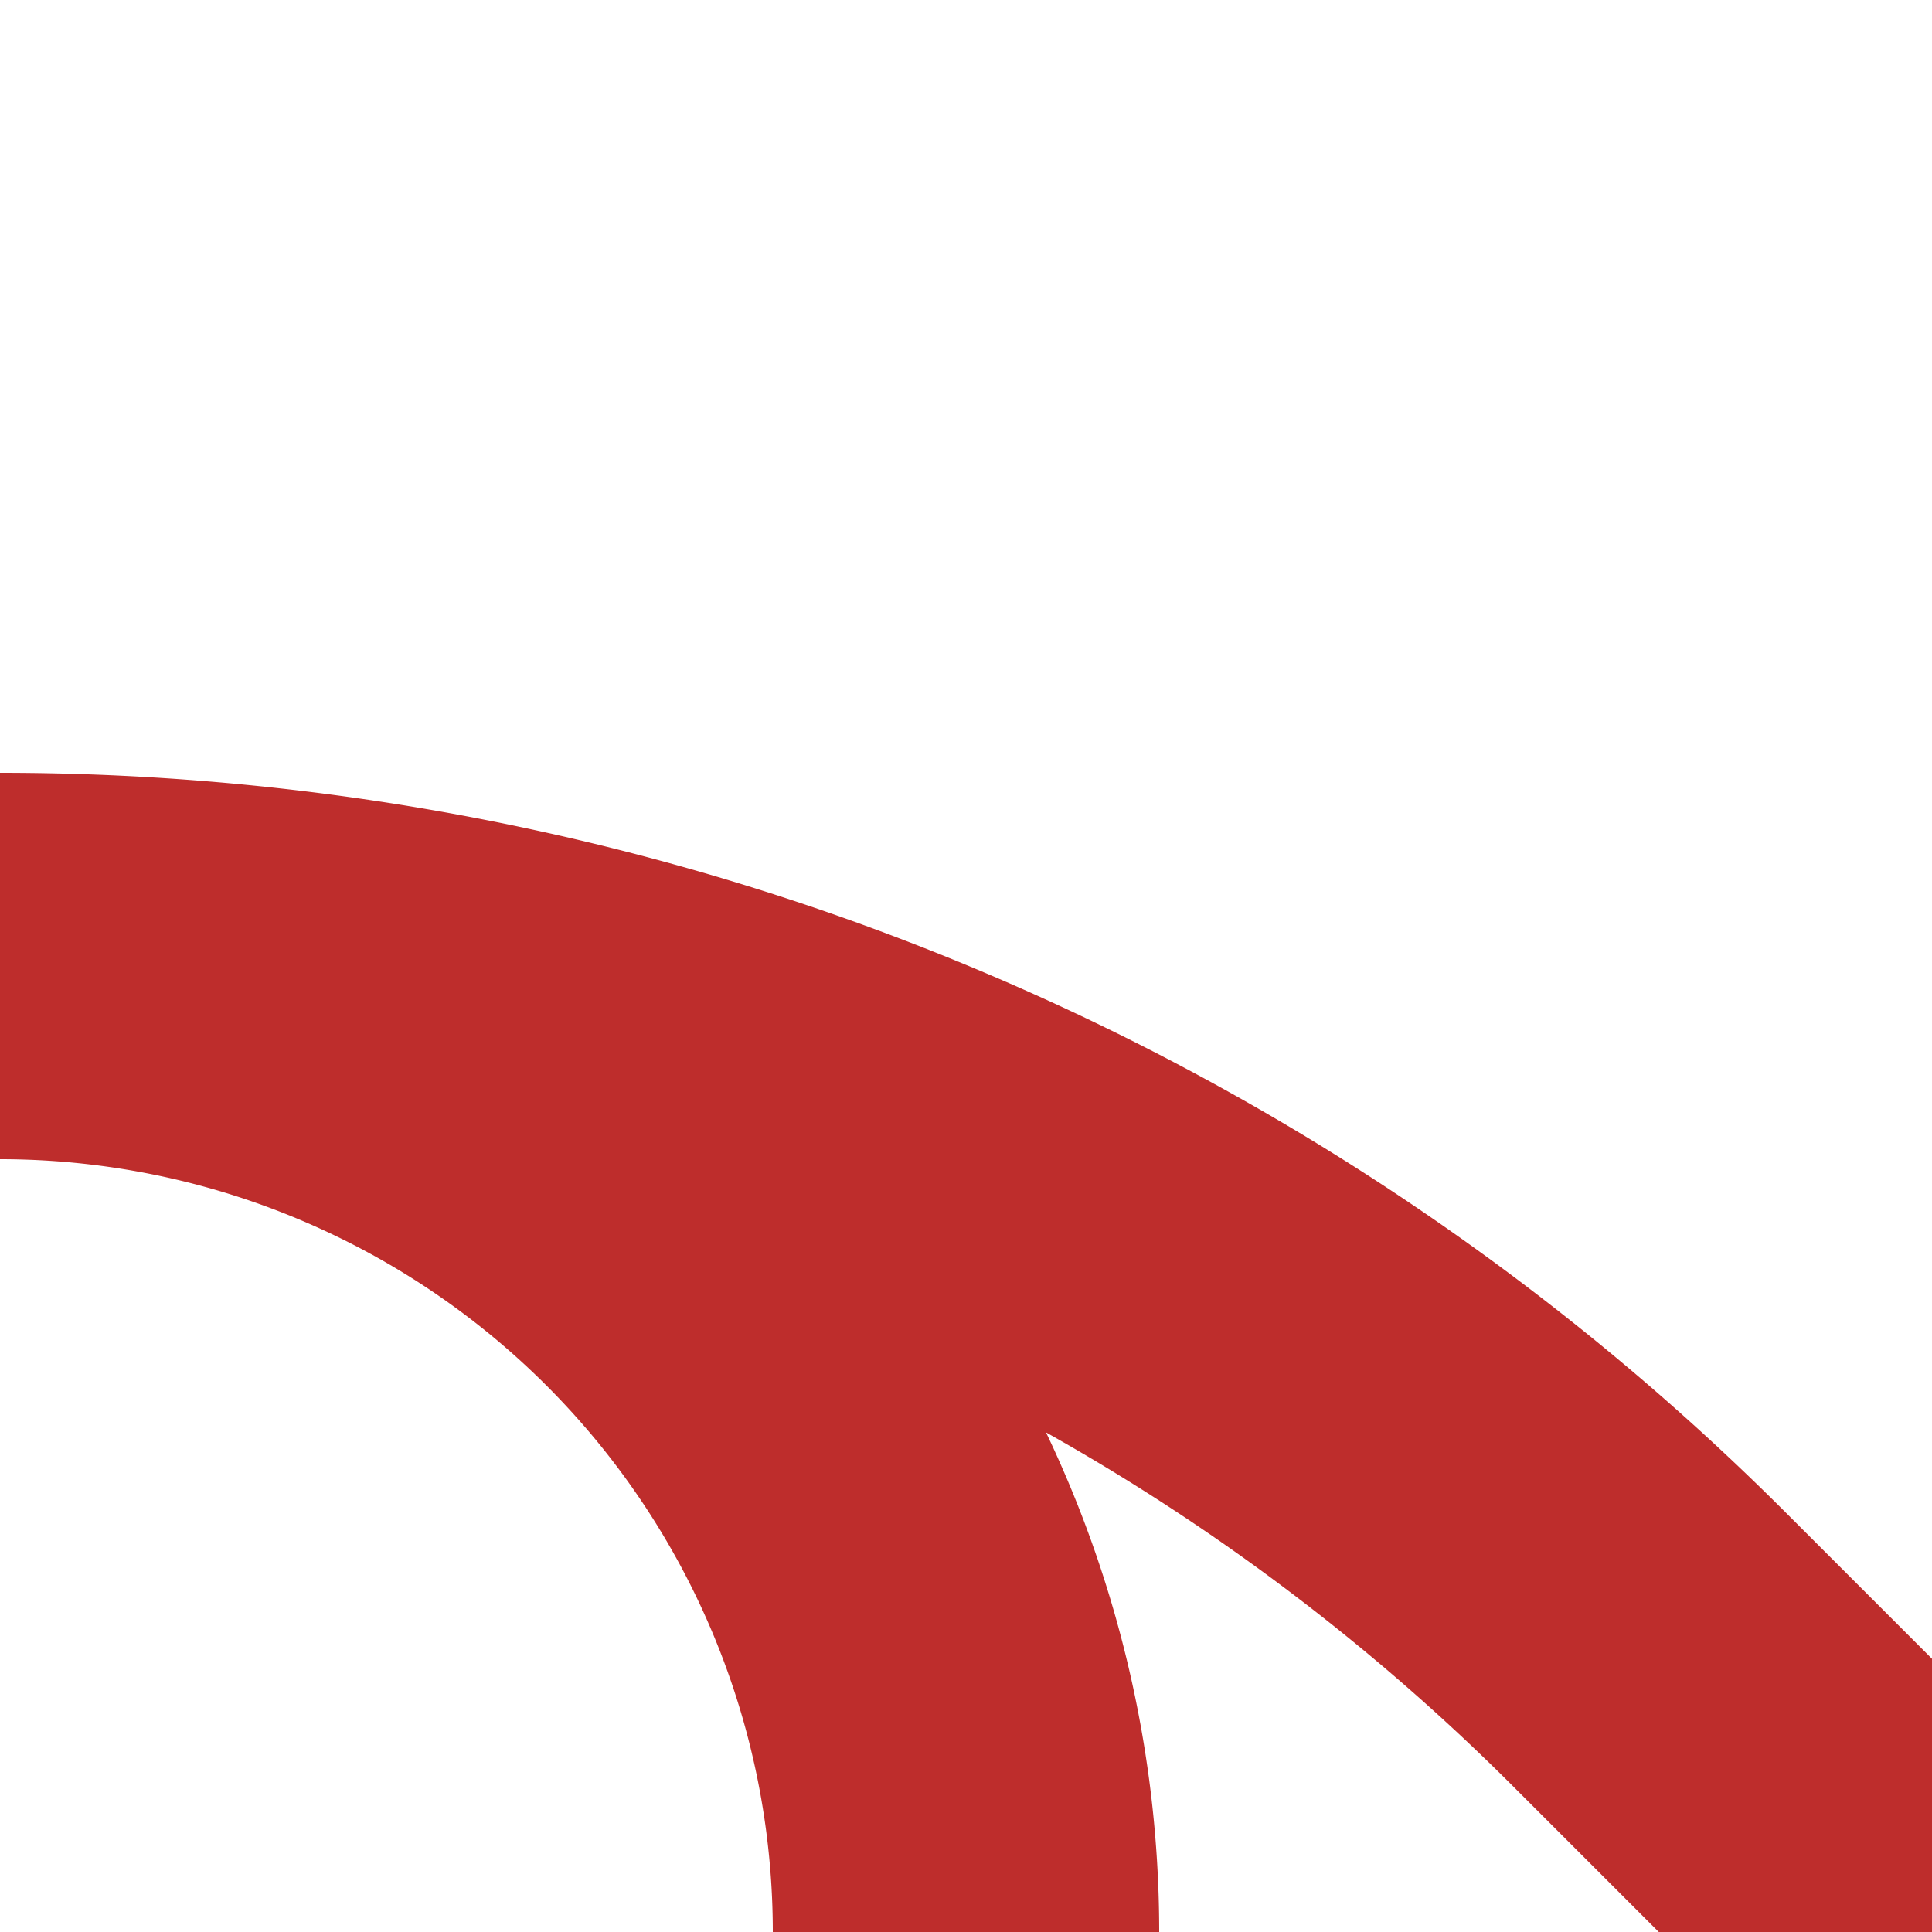 <?xml version="1.0" encoding="UTF-8"?>
<svg xmlns="http://www.w3.org/2000/svg" width="500" height="500">
 <title>ABZr+2f</title>
 <path stroke="#BE2D2C" d="M 500,500 426.78,426.78 A 603.55 603.55 0 0 0 0,250 250 250 0 0 1 250,500" stroke-width="100" fill="none"/>
</svg>